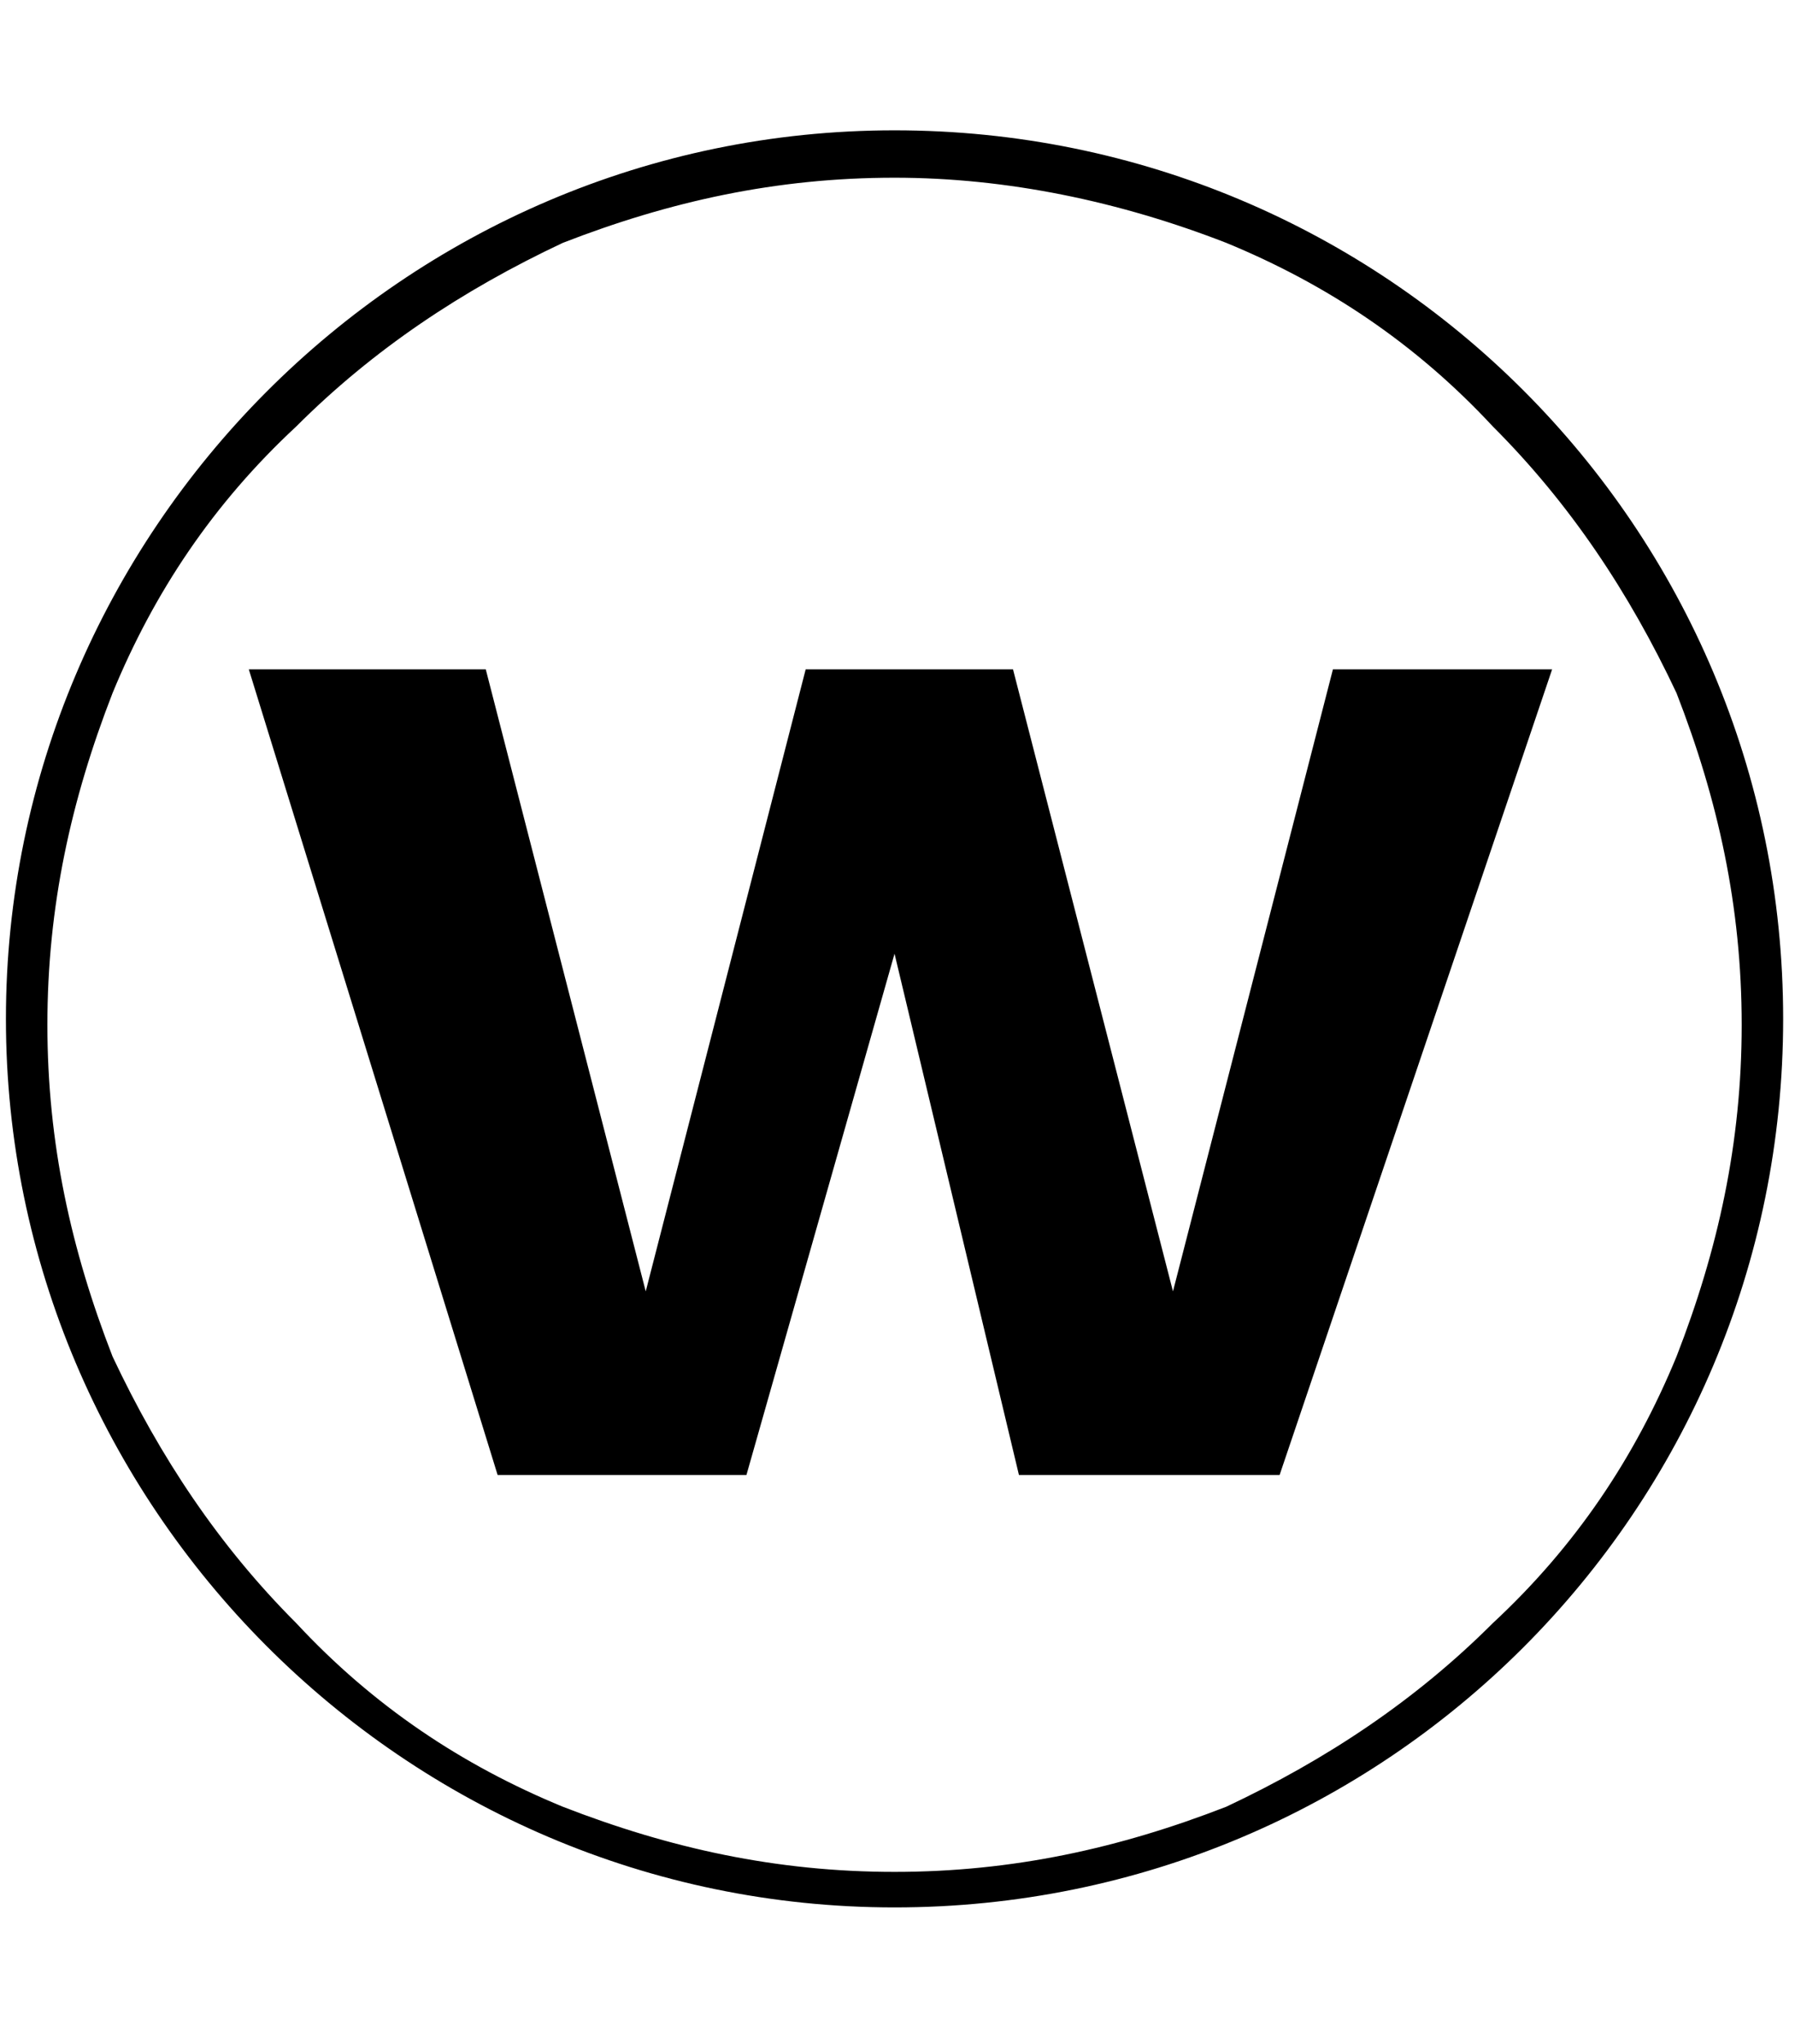 <?xml version="1.0" encoding="UTF-8"?>
<svg id="Layer_1" xmlns="http://www.w3.org/2000/svg" version="1.1" viewBox="0 0 30.3 34.5">
  <!-- Generator: Adobe Illustrator 29.3.1, SVG Export Plug-In . SVG Version: 2.1.0 Build 151)  -->
  <polygon points="4.2 11.3 8.2 11.3 10.9 21.8 13.6 11.3 17.1 11.3 19.8 21.8 22.5 11.3 26.2 11.3 21.6 24.9 17.2 24.9 15.1 16.1 12.6 24.9 8.4 24.9 4.2 11.3"/>
  <path d="M15.1,2.2C6.8,2.2.1,9,.1,17.2s6.7,15,15,15,15-6.7,15-15S23.4,2.2,15.1,2.2M15.1,3c1.9,0,3.8.4,5.6,1.1,1.7.7,3.2,1.7,4.5,3.1,1.3,1.3,2.3,2.8,3.1,4.5.7,1.8,1.1,3.6,1.1,5.6s-.4,3.8-1.1,5.6c-.7,1.7-1.7,3.2-3.1,4.5-1.3,1.3-2.8,2.3-4.5,3.1-1.8.7-3.6,1.1-5.6,1.1s-3.8-.4-5.6-1.1c-1.7-.7-3.2-1.7-4.5-3.1-1.3-1.3-2.3-2.8-3.1-4.5-.7-1.8-1.1-3.6-1.1-5.6s.4-3.8,1.1-5.6c.7-1.7,1.7-3.2,3.1-4.5,1.3-1.3,2.8-2.3,4.5-3.1,1.8-.7,3.6-1.1,5.6-1.1"/>
</svg>